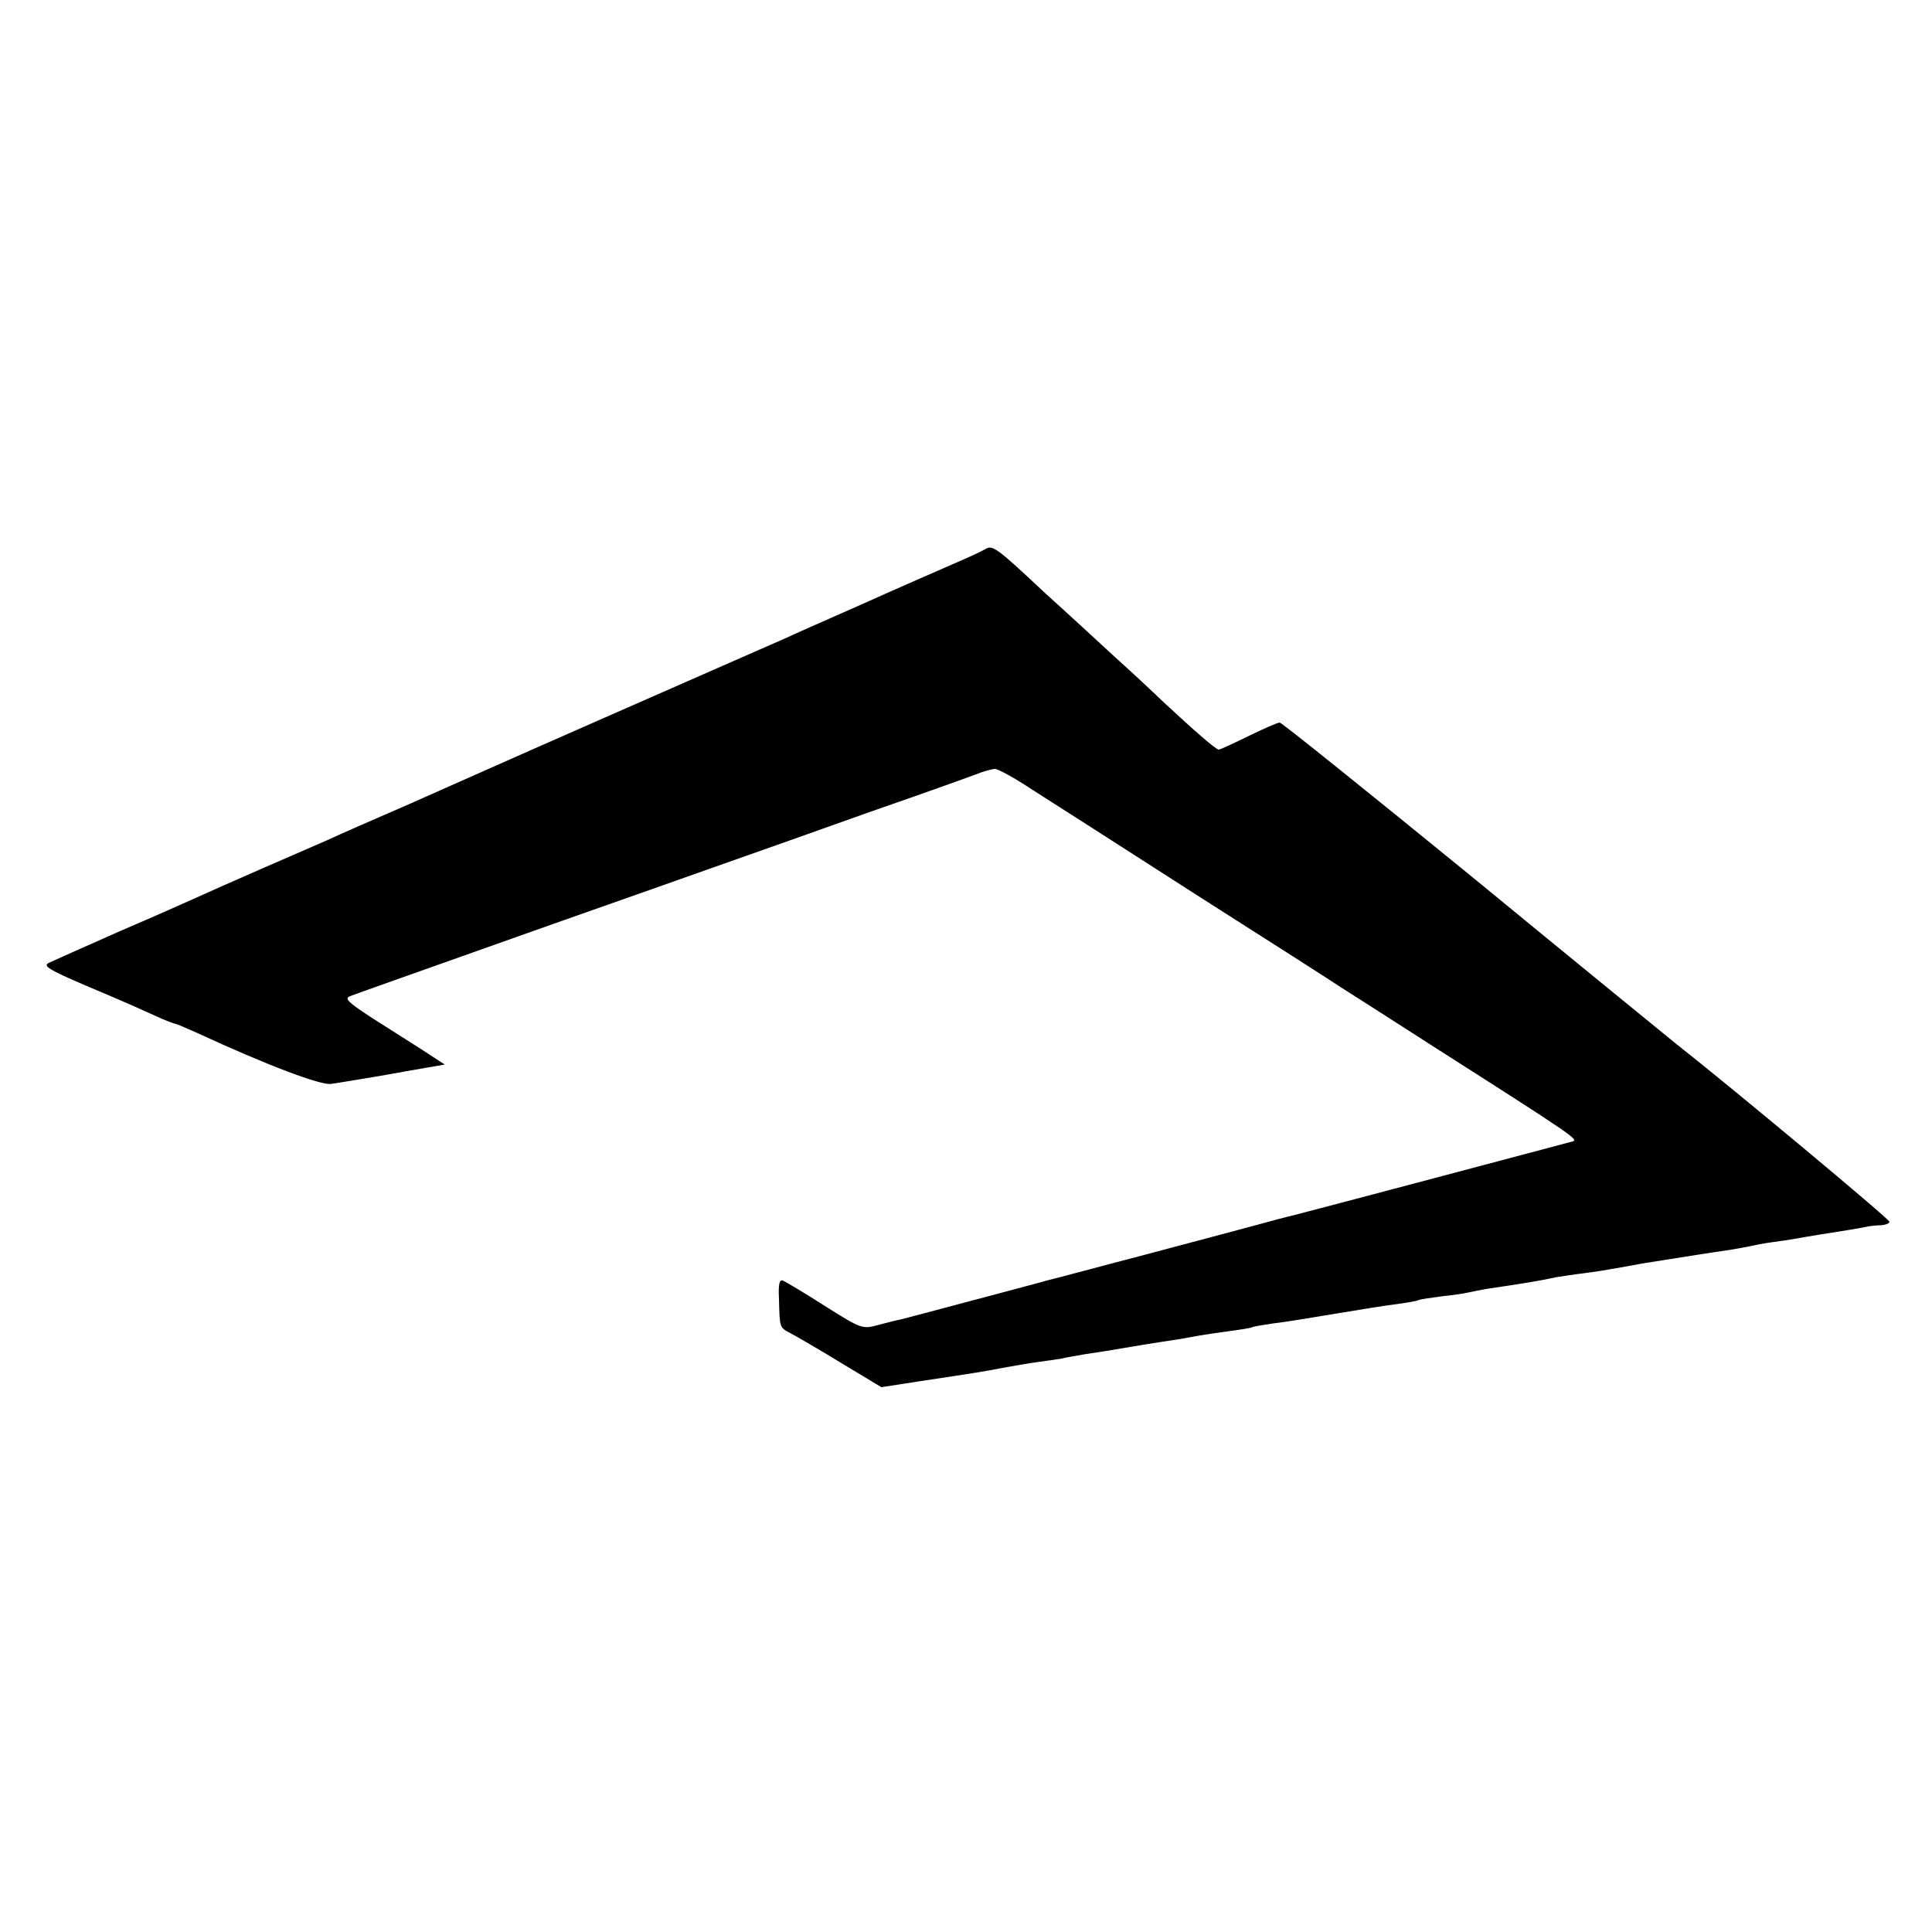 <?xml version="1.0" standalone="no"?>
<!DOCTYPE svg PUBLIC "-//W3C//DTD SVG 20010904//EN"
 "http://www.w3.org/TR/2001/REC-SVG-20010904/DTD/svg10.dtd">
<svg version="1.0" xmlns="http://www.w3.org/2000/svg"
 width="500pt" height="500pt" viewBox="0 0 500 500"
 preserveAspectRatio="xMidYMid meet">
<g transform="translate(0,500) scale(0.1,-0.1)"
fill="#000000" stroke="none">
<path d="M2550 3579 c-8 -5 -42 -21 -75 -35 -98 -43 -117 -51 -180 -79 -33
-15 -94 -42 -135 -60 -41 -18 -100 -44 -130 -58 -30 -13 -89 -39 -130 -57 -98
-43 -583 -256 -636 -280 -23 -10 -115 -51 -205 -91 -90 -39 -184 -80 -209 -92
-25 -11 -101 -44 -170 -74 -69 -30 -143 -63 -165 -73 -22 -10 -114 -51 -205
-90 -91 -40 -173 -77 -184 -82 -15 -8 0 -17 85 -54 57 -24 113 -48 124 -53 11
-5 41 -18 67 -30 26 -12 50 -21 53 -21 2 0 28 -11 57 -24 177 -82 320 -136
345 -131 16 2 44 7 63 10 19 3 79 13 133 23 l98 17 -63 41 c-35 22 -94 60
-132 84 -56 37 -65 46 -50 52 21 8 154 55 529 188 143 50 334 118 425 150 91
32 269 95 395 140 127 44 247 87 268 95 20 8 44 15 52 15 8 0 52 -24 97 -54
46 -29 236 -151 423 -271 187 -119 356 -227 375 -240 19 -12 132 -84 250 -160
356 -227 365 -234 350 -239 -18 -5 -697 -185 -722 -191 -10 -2 -59 -15 -110
-29 -102 -27 -284 -76 -308 -82 -8 -2 -58 -15 -110 -29 -52 -14 -102 -27 -111
-29 -9 -3 -67 -18 -130 -35 -192 -51 -233 -62 -249 -66 -8 -1 -34 -8 -57 -14
-41 -11 -43 -11 -138 49 -53 34 -102 63 -109 66 -9 3 -12 -10 -10 -48 2 -76 1
-73 31 -89 15 -8 74 -42 131 -77 l103 -62 97 15 c159 24 165 25 217 35 28 5
68 12 90 15 23 3 50 7 62 9 11 3 38 7 59 11 40 6 61 9 154 25 30 5 71 11 90
14 19 3 44 8 56 10 12 2 45 7 75 11 30 4 56 8 59 10 3 2 28 6 55 10 28 3 100
15 160 25 61 10 133 22 160 25 28 4 52 8 55 10 3 2 30 6 60 10 30 3 62 8 70
10 8 2 29 6 45 9 108 16 132 20 185 31 14 2 45 7 70 10 25 3 68 10 95 15 28 5
64 12 80 14 81 13 164 26 200 31 22 4 47 8 55 10 8 2 33 7 55 10 23 3 50 7 60
9 11 2 40 7 65 11 58 9 101 16 120 20 8 2 25 4 38 4 12 1 22 5 22 9 0 7 -409
348 -554 462 -17 14 -253 206 -523 428 -271 221 -496 402 -501 402 -6 0 -42
-16 -81 -35 -39 -19 -73 -35 -77 -35 -7 0 -60 46 -144 124 -30 29 -86 81 -125
116 -38 35 -118 109 -178 163 -129 121 -138 127 -157 116z"/>
</g>
</svg>
